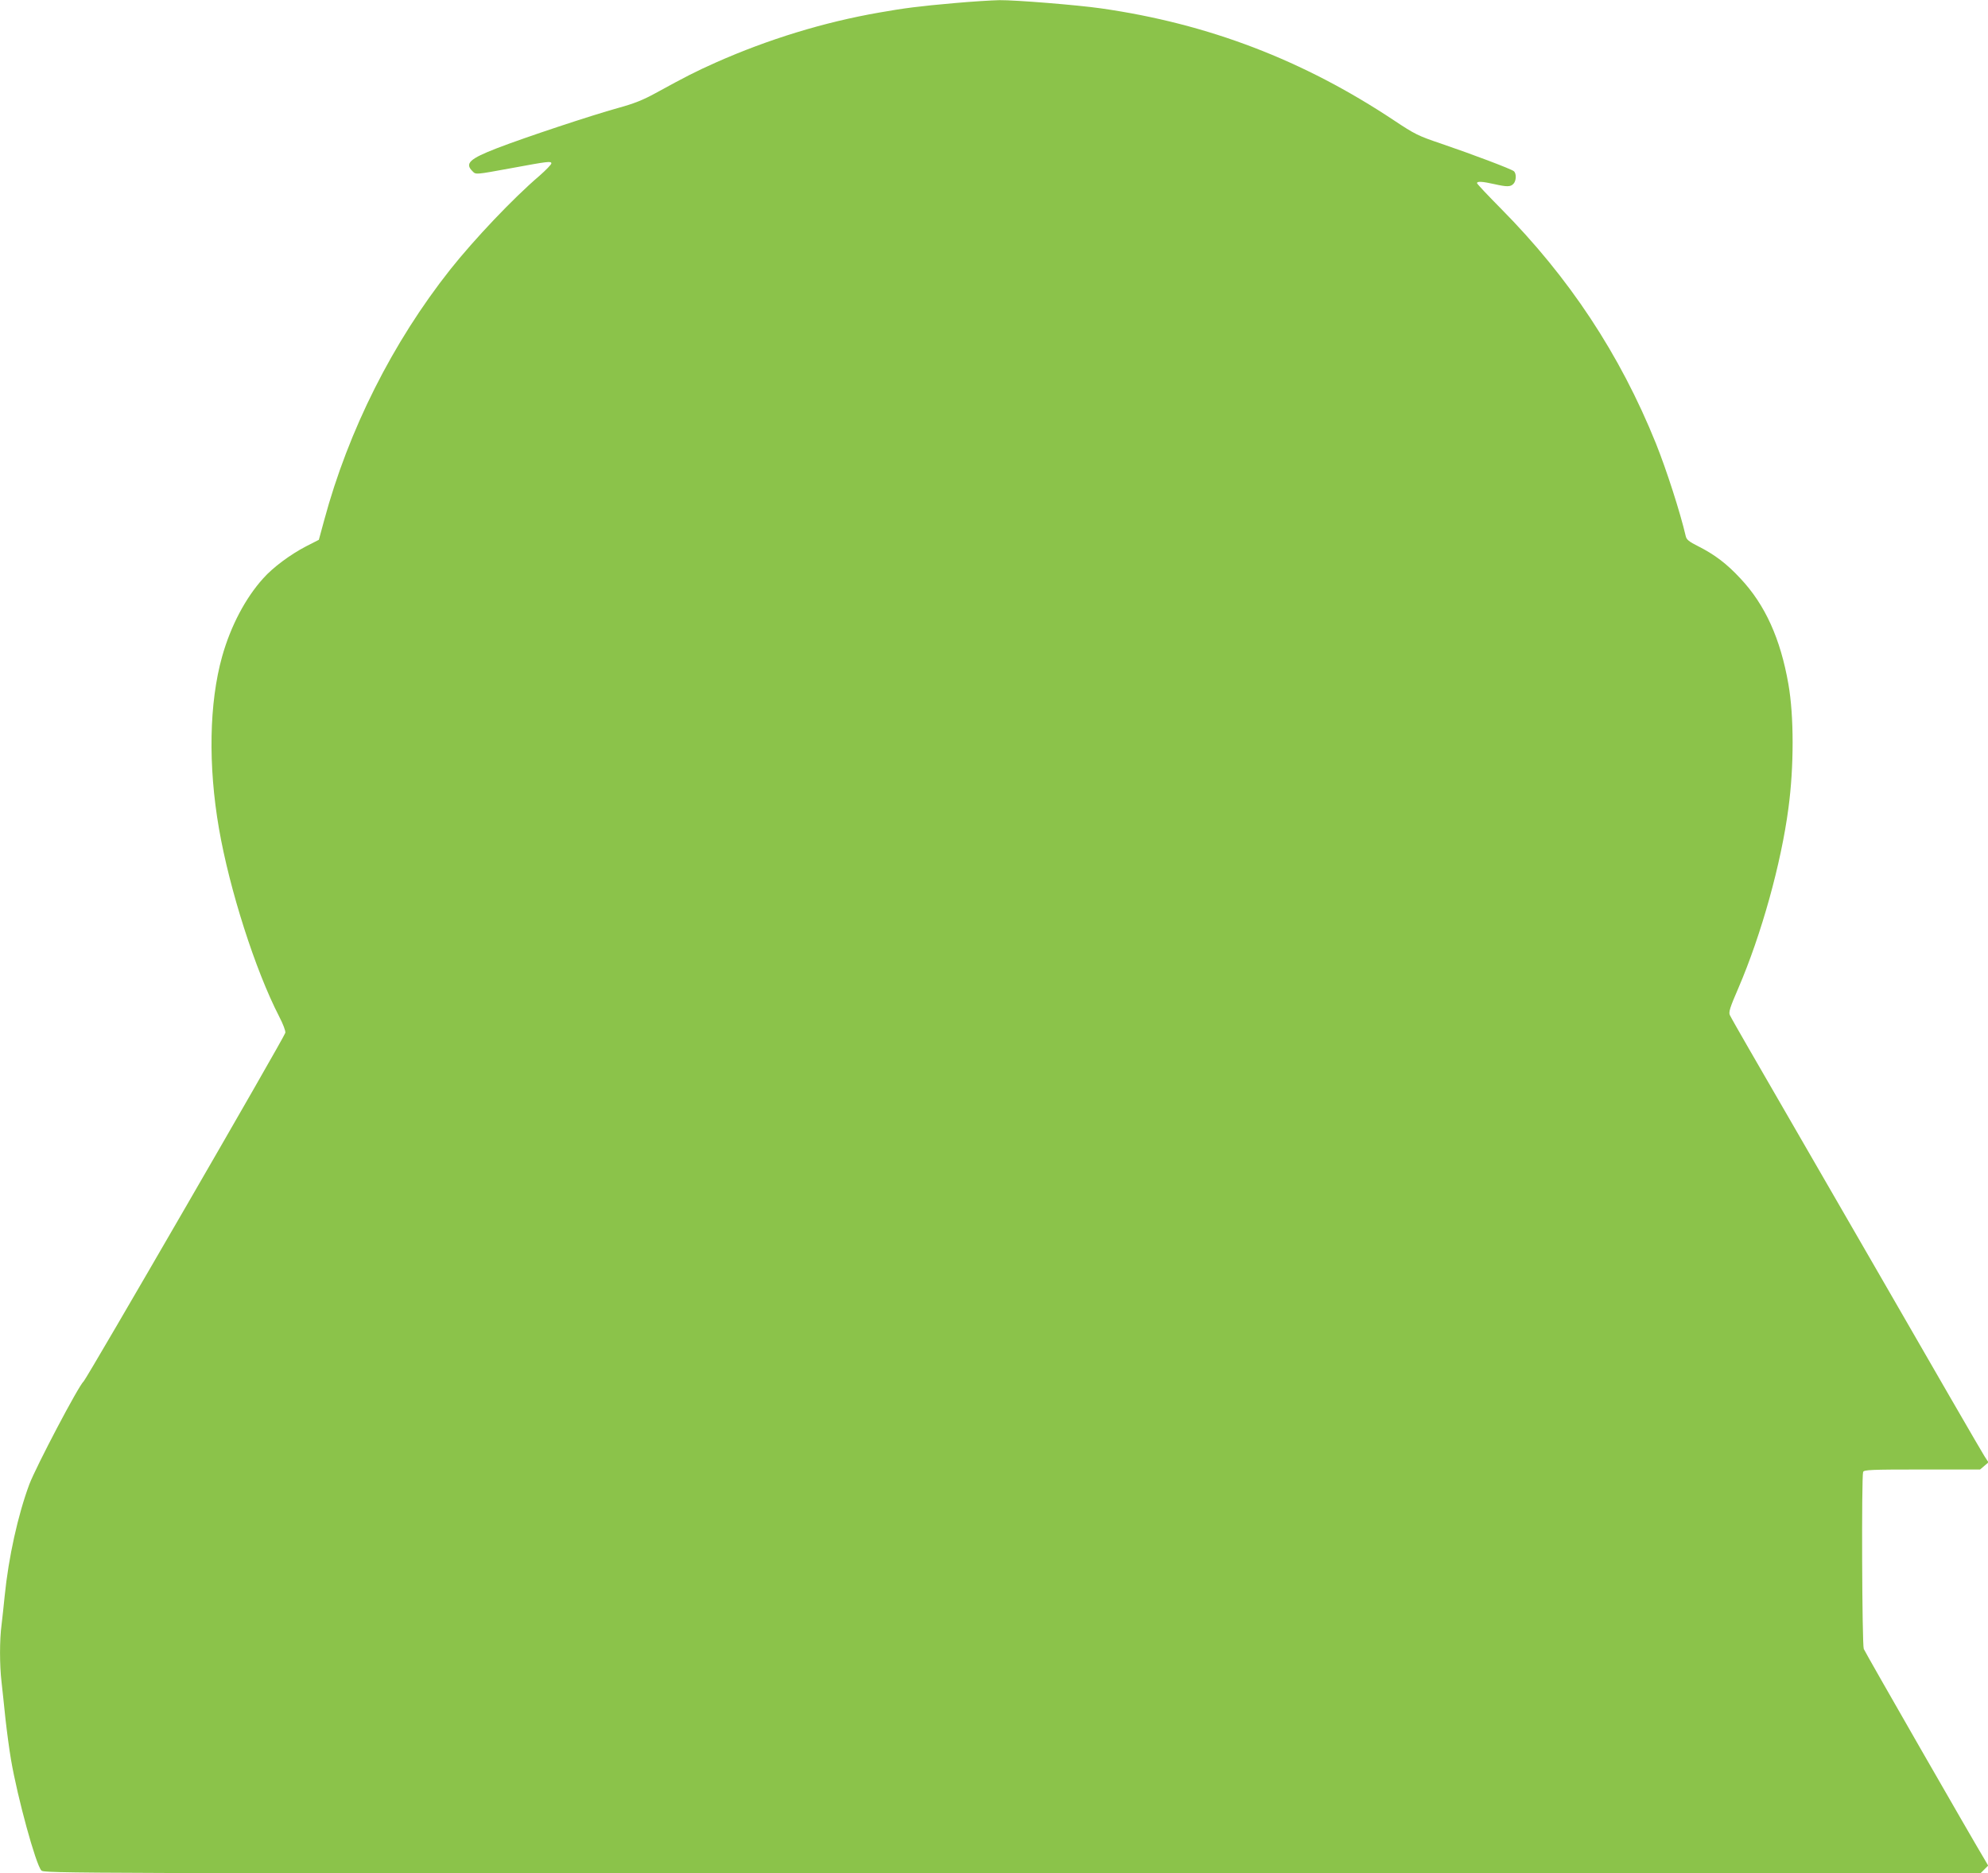 <?xml version="1.0" standalone="no"?>
<!DOCTYPE svg PUBLIC "-//W3C//DTD SVG 20010904//EN"
 "http://www.w3.org/TR/2001/REC-SVG-20010904/DTD/svg10.dtd">
<svg version="1.0" xmlns="http://www.w3.org/2000/svg"
 width="1280pt" height="1206pt" viewBox="0 0 1280 1206"
 preserveAspectRatio="xMidYMid meet">
<g transform="translate(0,1206) scale(0.1,-0.1)"
fill="#8bc34a" stroke="none">
<path d="M6145 12040 c-227 -20 -321 -32 -485 -61 -356 -62 -714 -172 -1050
-321 -134 -60 -189 -88 -390 -198 -80 -44 -138 -67 -240 -95 -173 -48 -593
-187 -780 -259 -176 -68 -208 -98 -159 -147 24 -24 13 -25 254 19 233 43 255
46 255 30 0 -7 -35 -43 -77 -80 -169 -144 -419 -408 -574 -603 -371 -469 -655
-1033 -812 -1615 l-34 -125 -84 -43 c-100 -52 -212 -135 -274 -205 -115 -127
-210 -308 -265 -504 -83 -297 -91 -698 -20 -1108 68 -392 233 -909 387 -1208
26 -50 43 -95 40 -106 -8 -32 -1278 -2225 -1298 -2243 -33 -28 -306 -548 -350
-663 -74 -199 -134 -471 -159 -720 -6 -60 -15 -144 -20 -185 -13 -96 -13 -260
0 -369 5 -47 17 -153 25 -235 9 -81 25 -201 36 -265 42 -245 159 -672 195
-712 17 -19 111 -19 6251 -19 l6234 0 25 25 25 25 -19 33 c-80 132 -774 1341
-782 1362 -11 28 -15 1111 -4 1139 5 14 48 16 380 16 l373 0 27 23 27 23 -26
40 c-14 21 -337 579 -717 1239 -381 660 -742 1285 -802 1388 -60 104 -114 199
-120 212 -9 19 0 48 56 177 147 343 274 798 321 1155 36 267 36 593 0 798 -51
293 -150 512 -309 681 -88 95 -166 154 -273 208 -58 29 -74 42 -79 64 -36 155
-125 430 -192 597 -232 575 -559 1069 -999 1513 -84 85 -153 158 -153 163 0
13 34 11 110 -6 84 -19 105 -18 124 1 19 19 21 67 3 82 -16 14 -273 111 -470
178 -146 49 -169 61 -300 148 -585 389 -1196 623 -1887 722 -154 22 -551 54
-655 53 -49 -1 -180 -9 -290 -19z"/>
</g>
</svg>

